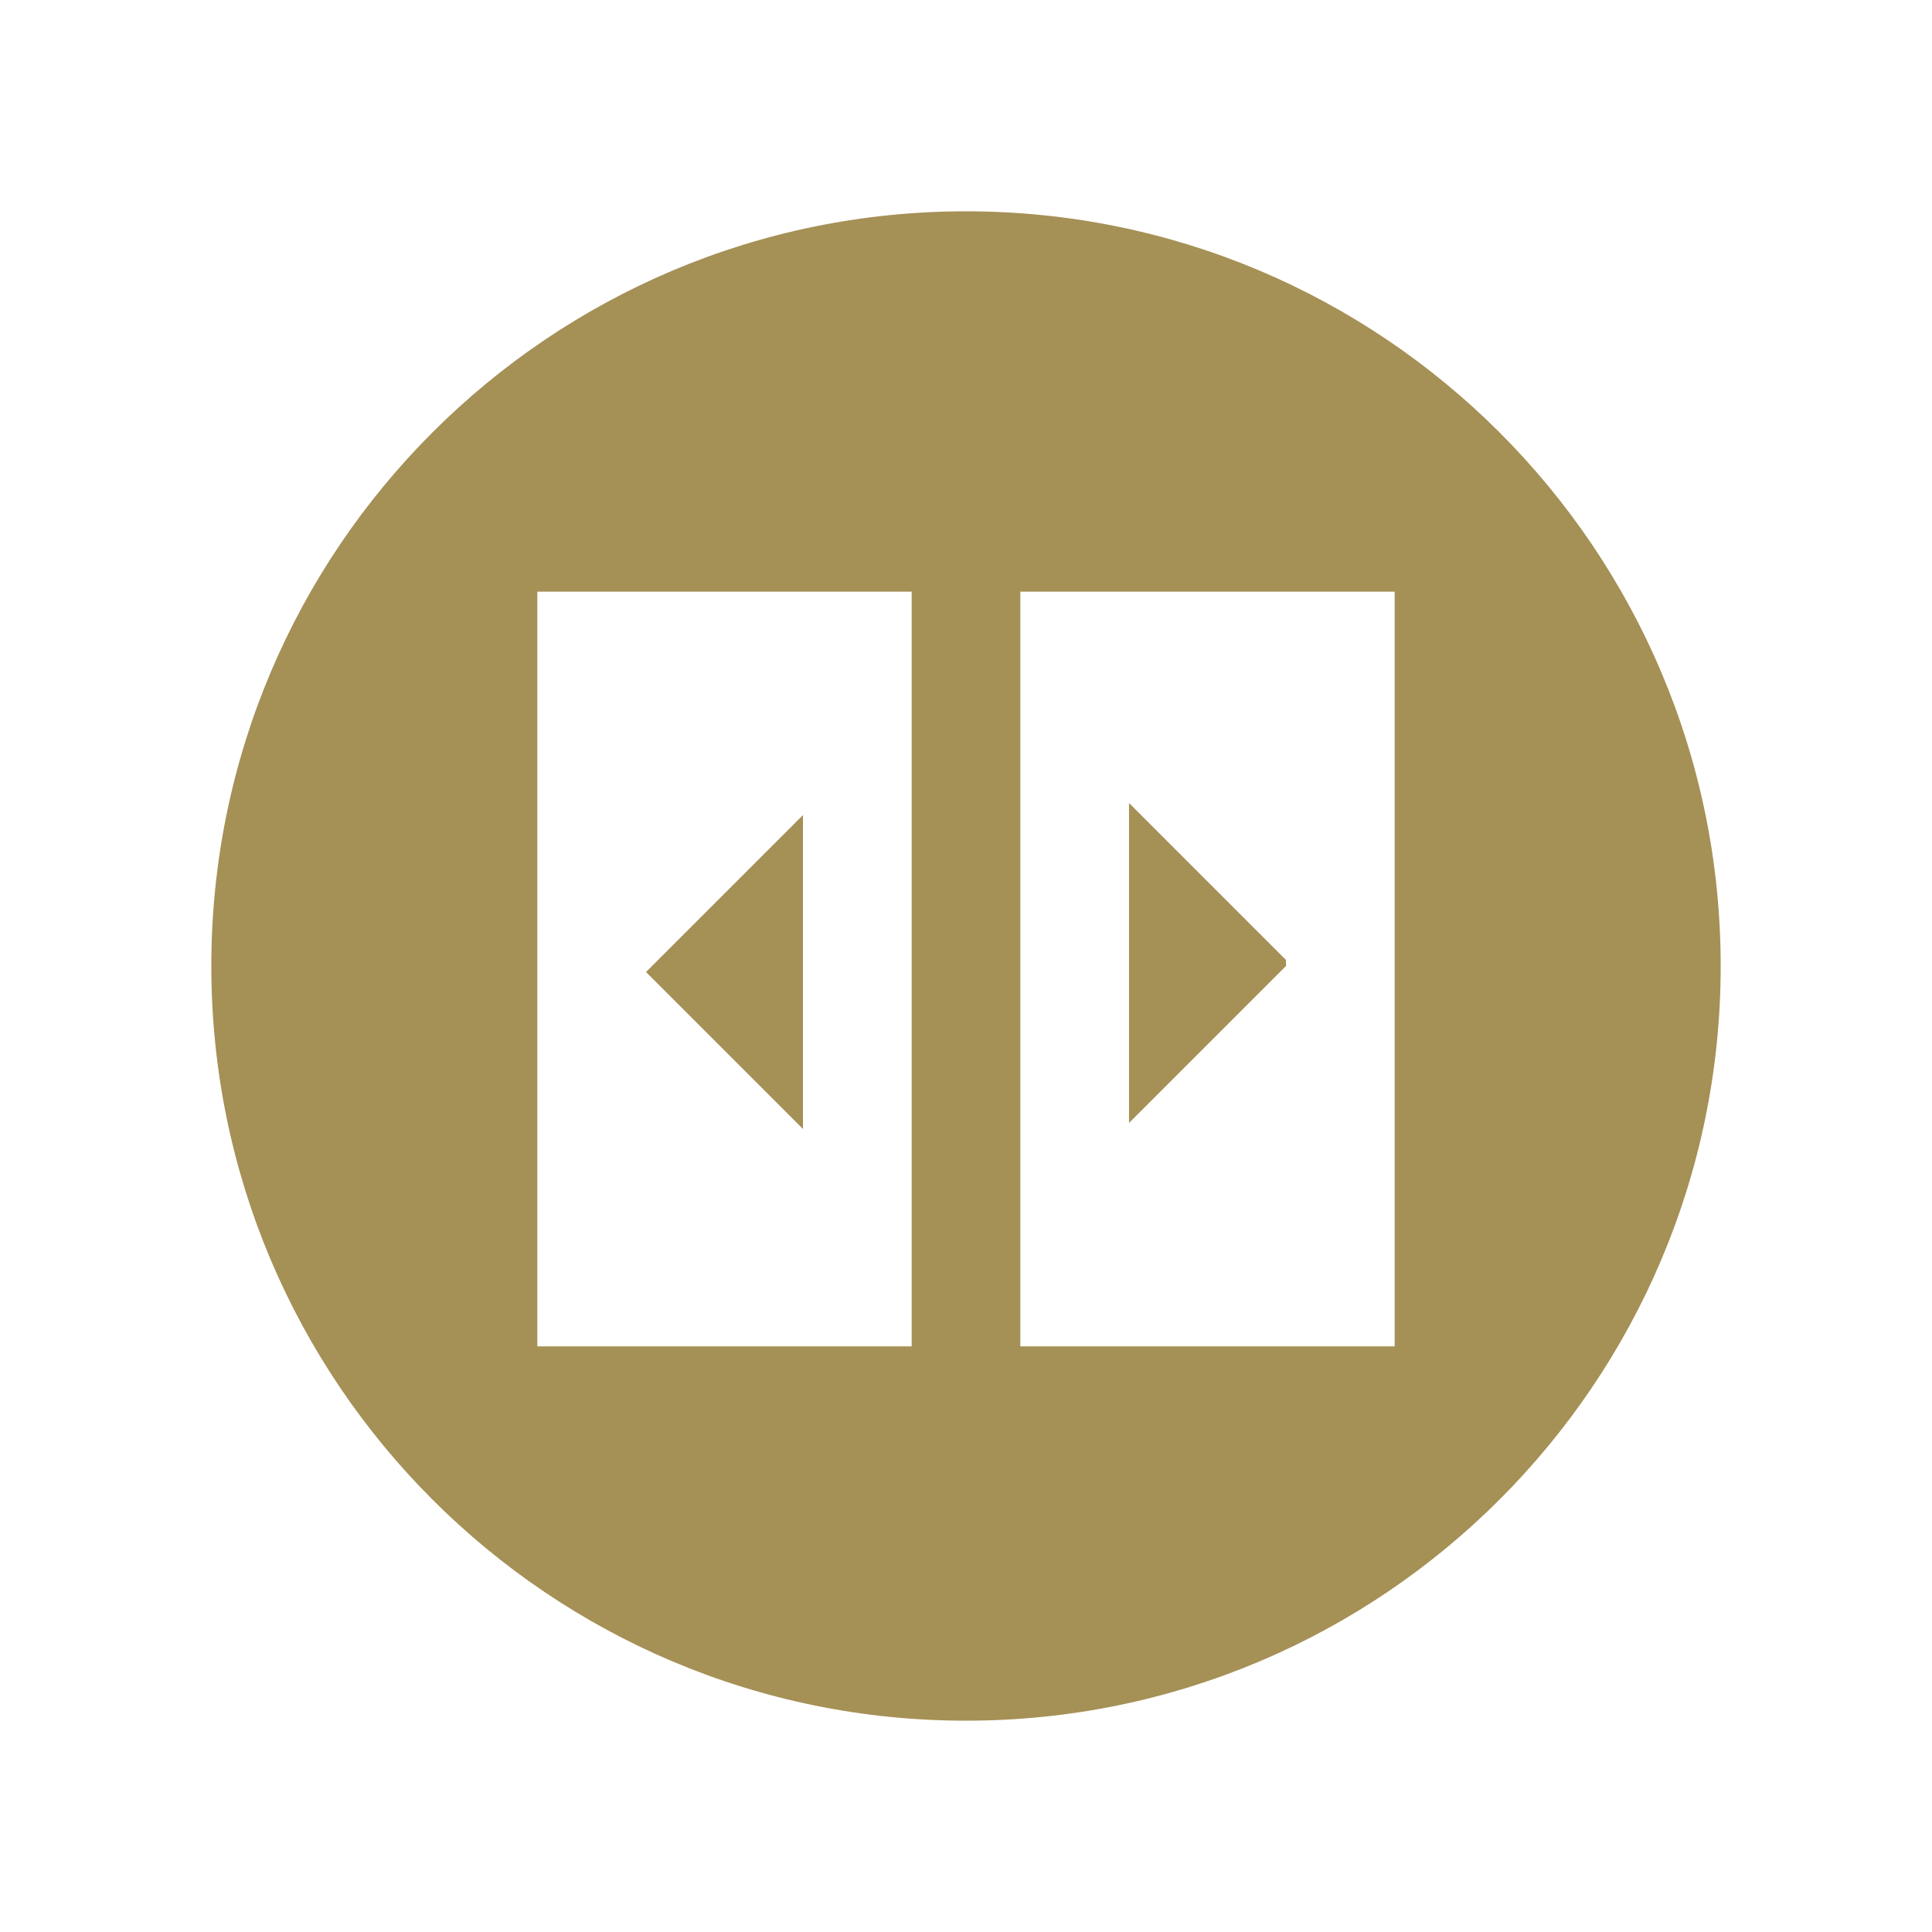 <?xml version="1.0" encoding="UTF-8"?>
<svg id="_レイヤー_1" xmlns="http://www.w3.org/2000/svg" version="1.1" viewBox="0 0 32 32">
  <!-- Generator: Adobe Illustrator 29.1.0, SVG Export Plug-In . SVG Version: 2.1.0 Build 142)  -->
  <defs>
    <style>
      .st0 {
        fill: #a59056;
      }
    </style>
  </defs>
  <path class="st0" d="M16,3.5c-6.9,0-12.5,5.6-12.5,12.5s5.6,12.5,12.5,12.5,12.5-5.6,12.5-12.5S22.9,3.5,16,3.5ZM15.1,22.3h-6.2v-12.5h6.2v12.5ZM23.1,22.3h-6.2v-12.5h6.2s0,12.5,0,12.5ZM13.3,18.7l-2.6-2.6,2.6-2.6v5.3h0ZM21.3,16l-2.6,2.6v-5.3l2.6,2.6h0Z"/>
</svg>